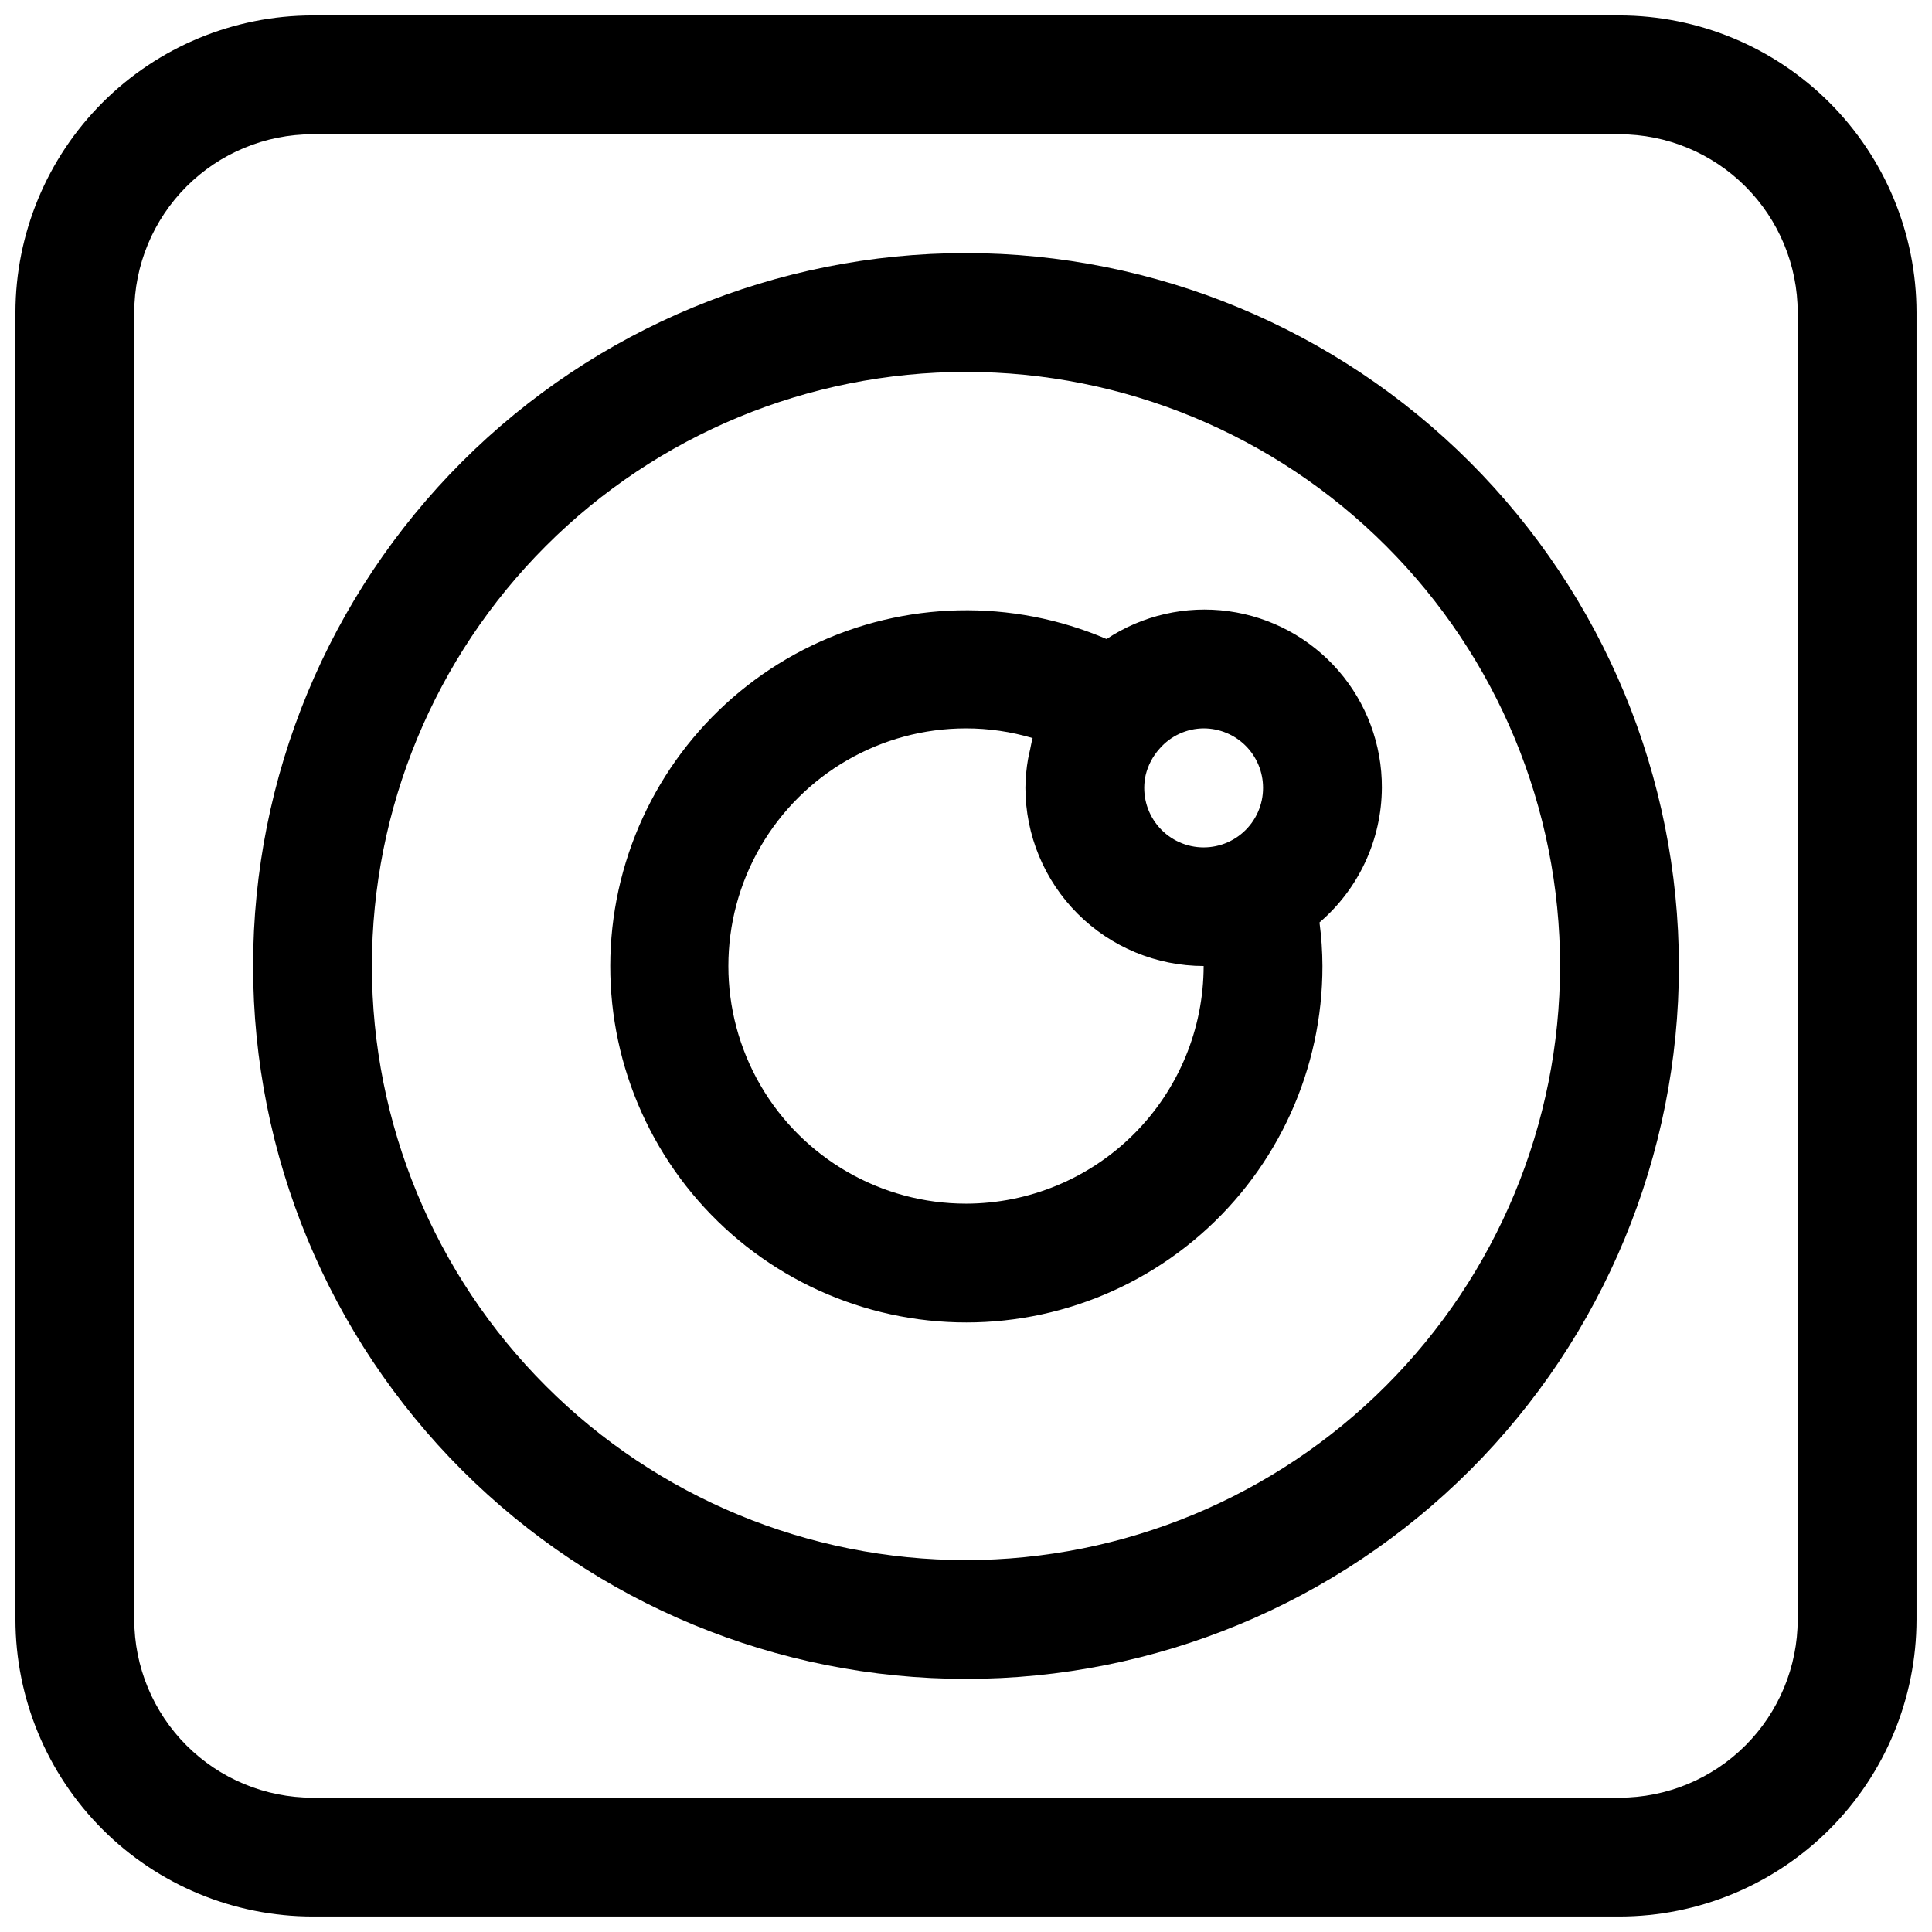 <?xml version="1.0" encoding="UTF-8"?>
<!-- Uploaded to: ICON Repo, www.svgrepo.com, Generator: ICON Repo Mixer Tools -->
<svg width="800px" height="800px" version="1.1" viewBox="144 144 512 512" xmlns="http://www.w3.org/2000/svg">
 <defs>
  <clipPath id="a">
   <path d="m148.09 148.09h503.81v503.81h-503.81z"/>
  </clipPath>
 </defs>
 <g clip-path="url(#a)">
  <path d="m573.18 148.09h-346.37c-20.871 0.023-40.879 8.324-55.637 23.082-14.758 14.758-23.059 34.766-23.082 55.637v346.37c0.023 20.871 8.324 40.879 23.082 55.637 14.758 14.758 34.766 23.059 55.637 23.082h346.37c20.871-0.023 40.879-8.324 55.637-23.082 14.758-14.758 23.059-34.766 23.082-55.637v-346.37c-0.023-20.871-8.324-40.879-23.082-55.637-14.758-14.758-34.766-23.059-55.637-23.082zm47.23 425.09c-0.012 12.523-4.992 24.527-13.848 33.383-8.855 8.855-20.859 13.836-33.383 13.848h-346.37c-12.52-0.012-24.527-4.992-33.383-13.848-8.855-8.855-13.836-20.859-13.848-33.383v-346.37c0.012-12.52 4.992-24.527 13.848-33.383 8.855-8.855 20.863-13.836 33.383-13.848h346.37c12.523 0.012 24.527 4.992 33.383 13.848 8.855 8.855 13.836 20.863 13.848 33.383z"/>
 </g>
 <path d="m400 211.07c-50.109 0-98.164 19.906-133.59 55.336s-55.336 83.484-55.336 133.59c0 50.105 19.906 98.16 55.336 133.59 35.43 35.434 83.484 55.336 133.59 55.336 50.105 0 98.16-19.902 133.59-55.336 35.434-35.43 55.336-83.484 55.336-133.59-0.055-50.09-19.977-98.113-55.398-133.53-35.418-35.418-83.438-55.344-133.53-55.398zm0 346.37c-41.758 0-81.805-16.586-111.33-46.113-29.527-29.523-46.113-69.57-46.113-111.32 0-41.758 16.586-81.805 46.113-111.33 29.523-29.527 69.57-46.113 111.33-46.113 41.754 0 81.801 16.586 111.32 46.113 29.527 29.523 46.113 69.57 46.113 111.33-0.047 41.738-16.648 81.758-46.164 111.27-29.516 29.516-69.535 46.117-111.27 46.164z"/>
 <path d="m510.21 352.77c0.055-11.406-4.043-22.445-11.523-31.055-7.484-8.609-17.84-14.207-29.145-15.746-11.301-1.539-22.777 1.082-32.289 7.379-25.047-10.727-53.508-10.105-78.062 1.703s-42.805 33.656-50.059 59.922c-7.254 26.262-2.801 54.379 12.211 77.117 15.012 22.738 39.121 37.879 66.121 41.527 27.004 3.644 54.266-4.559 74.77-22.5 20.508-17.938 32.258-43.867 32.23-71.113-0.012-3.859-0.273-7.715-0.785-11.543 10.43-8.934 16.465-21.957 16.531-35.691zm-31.488 0c0.016 4.477-1.875 8.75-5.203 11.75-3.324 2.996-7.769 4.438-12.219 3.961-4.453-0.477-8.492-2.828-11.105-6.465-2.613-3.633-3.555-8.211-2.59-12.582 0.621-2.602 1.883-5.008 3.668-7 2.938-3.406 7.207-5.379 11.707-5.406 4.172 0 8.18 1.656 11.133 4.609 2.949 2.953 4.609 6.957 4.609 11.133zm-78.719 110.21c-22.5 0-43.289-12.004-54.539-31.488-11.25-19.488-11.25-43.492 0-62.977s32.039-31.488 54.539-31.488c5.977 0 11.926 0.867 17.656 2.574-0.309 1.031-0.457 2.102-0.691 3.148-0.172 0.789-0.379 1.527-0.504 2.305h-0.004c-0.453 2.547-0.691 5.129-0.715 7.715 0.012 12.523 4.992 24.531 13.848 33.387 8.855 8.852 20.863 13.832 33.387 13.848-0.02 16.695-6.66 32.703-18.469 44.508-11.805 11.809-27.812 18.449-44.508 18.469z"/>
</svg>